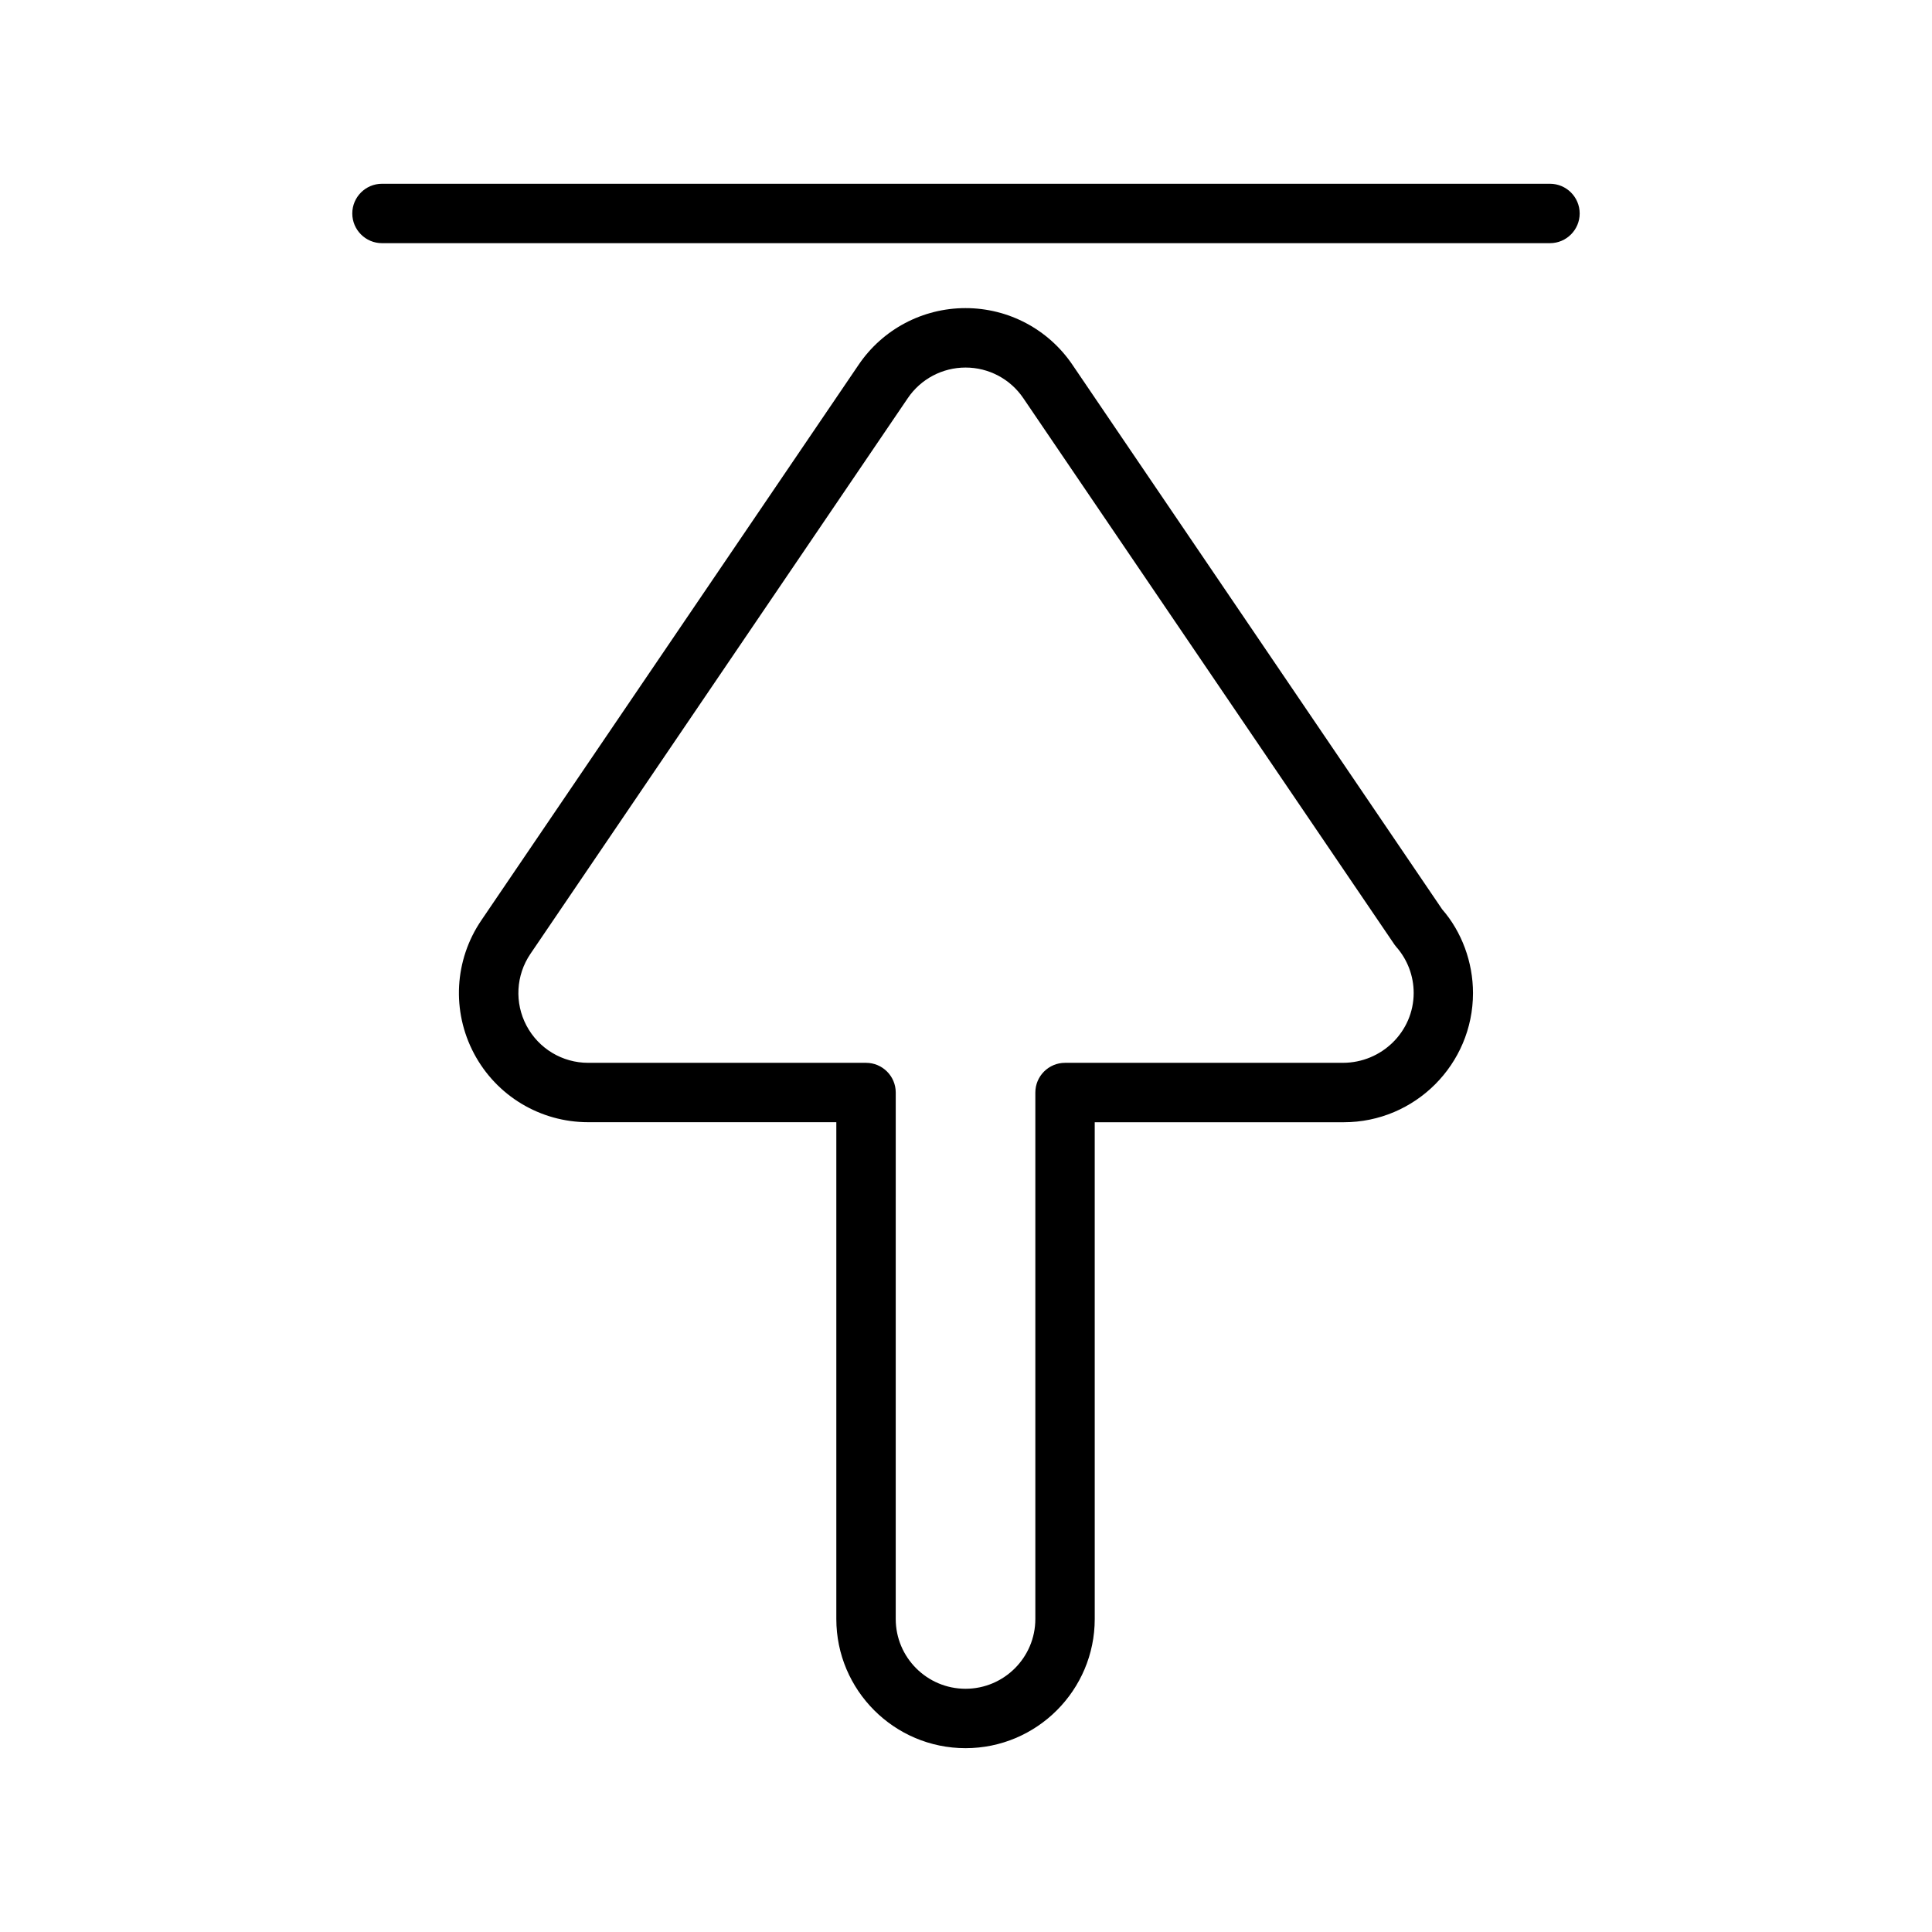 <?xml version="1.0" encoding="UTF-8"?>
<!-- Uploaded to: SVG Repo, www.svgrepo.com, Generator: SVG Repo Mixer Tools -->
<svg fill="#000000" width="800px" height="800px" version="1.1" viewBox="144 144 512 512" xmlns="http://www.w3.org/2000/svg">
 <g>
  <path d="m554.76 192.7h-309.53c-4.34 0-7.871 3.531-7.871 7.871 0 4.34 3.531 7.871 7.871 7.871h309.53c4.34 0 7.871-3.531 7.871-7.871 0-4.34-3.531-7.871-7.871-7.871z"/>
  <path d="m428.2 240.66c-6.371-9.398-16.961-15.008-28.324-15.008-11.367 0-21.957 5.609-28.324 15.004l-100.01 147.26c-7.137 10.516-7.879 24.031-1.93 35.273 5.953 11.23 17.551 18.207 30.262 18.207h65.758v131.65c0 18.883 15.359 34.238 34.242 34.238 18.883 0 34.242-15.359 34.242-34.238l-0.004-131.64h66.008c18.883 0 34.238-15.359 34.238-34.238 0-8.172-2.977-16.238-8.176-22.195zm71.668 185h-73.621c-4.34 0-7.871 3.531-7.871 7.871v139.51c0 10.203-8.297 18.5-18.5 18.5s-18.5-8.297-18.5-18.5l0.004-139.51c0-4.34-3.531-7.871-7.871-7.871h-73.629c-6.863 0-13.129-3.773-16.348-9.844-3.211-6.066-2.812-13.363 1.039-19.039l100.01-147.27c3.441-5.074 9.164-8.102 15.305-8.102 6.137 0 11.852 3.027 15.297 8.109l98.387 144.84c0.125 0.188 0.27 0.367 0.414 0.535 3 3.379 4.656 7.734 4.656 12.266-0.012 10.207-8.43 18.504-18.773 18.504z"/>
 </g>
</svg>
